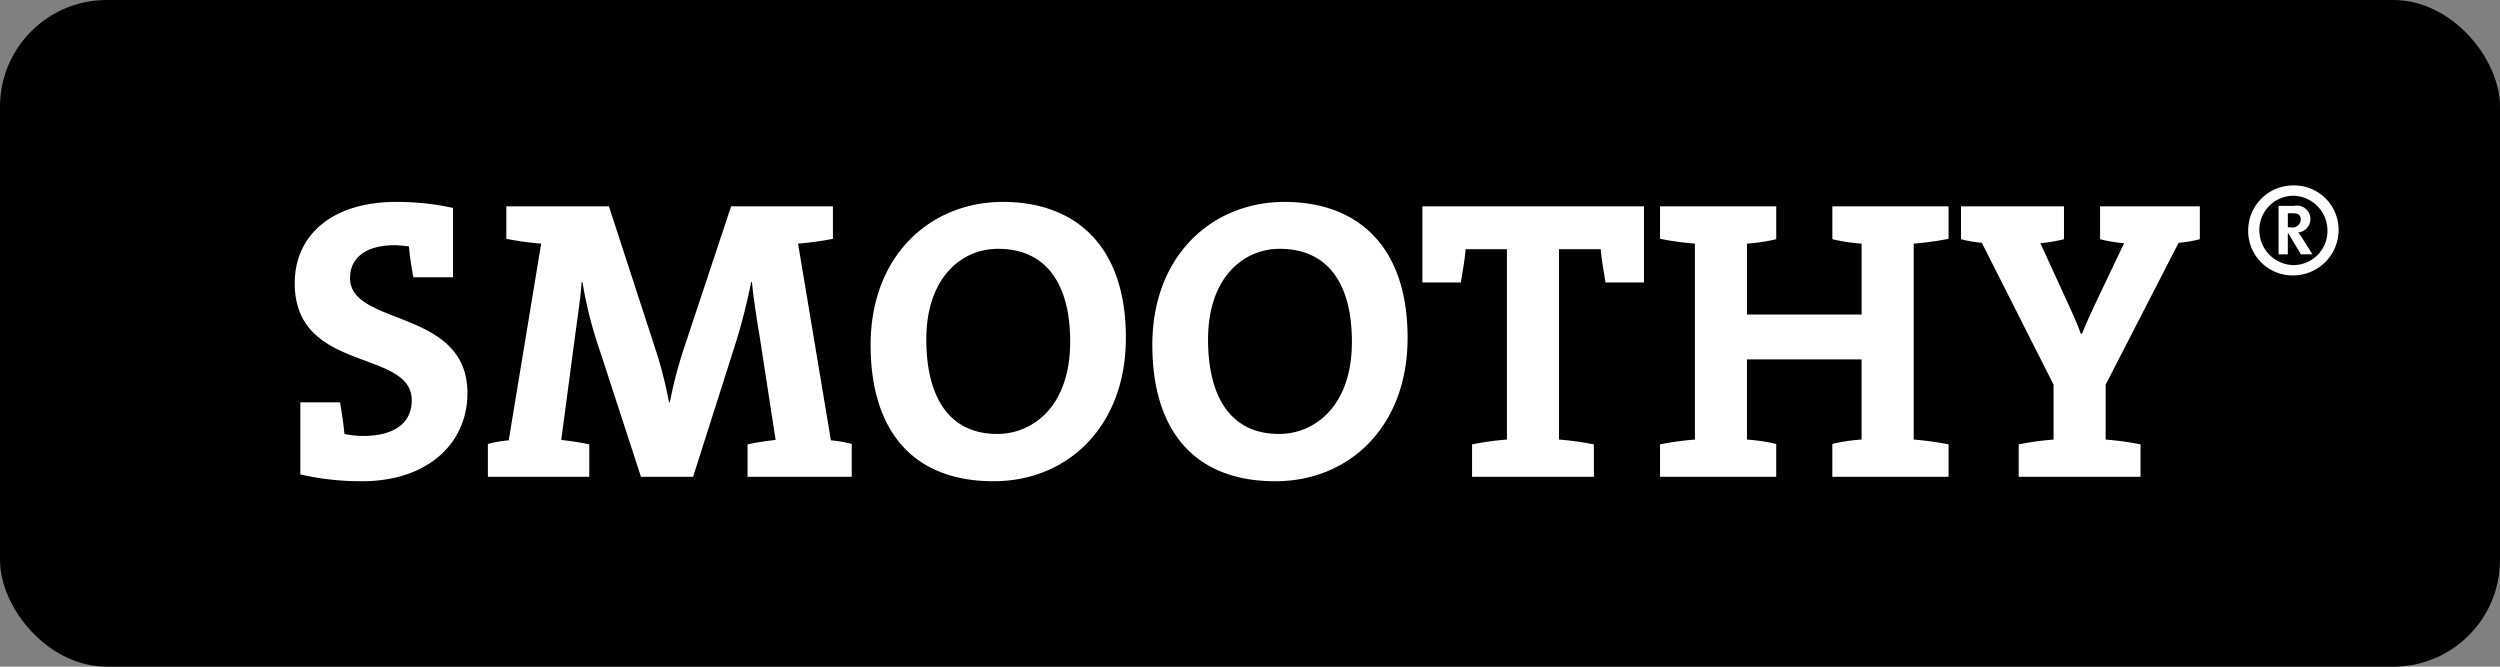 <svg id="Hauptbild" xmlns="http://www.w3.org/2000/svg" viewBox="0 0 150 40"><rect x="0" y="0" width="150" height="40" fill="#808080" stroke="none"/><defs><style>.cls-1{fill:#fff;}</style></defs><title>smoothy_Serien_Logos_2016</title><rect width="150" height="40" rx="6.405" ry="6.405"/><path class="cls-1" d="M21.723,28.874a16.174,16.174,0,0,1-3.703-.409V24.138H20.4c0.12,0.697.216,1.347,0.265,1.899a5.804,5.804,0,0,0,1.13.12c1.683,0,2.91-.649,2.91-2.14,0-3.102-7.021-1.611-7.021-7.021,0-2.885,2.236-4.881,6.083-4.881a15.807,15.807,0,0,1,3.414.361v4.16h-2.38c-0.12-.625-0.217-1.298-0.265-1.851a7.353,7.353,0,0,0-.842-0.072c-1.827,0-2.693.818-2.693,1.972,0,2.909,7.045,1.803,7.045,6.901C28.046,26.638,25.618,28.874,21.723,28.874ZM49.975,12.38v1.948a17.585,17.585,0,0,1-2.092.288l1.971,11.806a6.774,6.774,0,0,1,1.25.216V28.61H44.854V26.662a16.472,16.472,0,0,1,1.683-.265l-0.938-6.083c-0.24-1.467-.408-2.573-0.481-3.39H45.07a36.16,36.16,0,0,1-.89,3.534L41.584,28.61H38.459l-2.453-7.526a25.169,25.169,0,0,1-1.058-4.16H34.9c-0.096,1.226-.288,2.38-0.433,3.51l-0.793,5.963a16.463,16.463,0,0,1,1.683.265V28.61H29.273V26.638a6.787,6.787,0,0,1,1.25-.216l1.948-11.806a17.559,17.559,0,0,1-2.092-.288V12.38H36.535l2.717,8.343a25.474,25.474,0,0,1,.889,3.414H40.19a26.573,26.573,0,0,1,.889-3.366L43.868,12.38h6.107Zm9.643,16.494c-4.953,0-7.381-3.15-7.381-8.175,0-5.362,3.582-8.584,7.934-8.584,4.328,0,7.382,2.597,7.382,8.151C67.553,25.628,64.018,28.874,59.618,28.874ZM59.883,14.929c-2.236,0-4.304,1.779-4.304,5.434,0,3.438,1.347,5.674,4.256,5.674,2.116,0,4.375-1.635,4.375-5.53C64.211,16.901,62.672,14.929,59.883,14.929ZM76.522,28.874c-4.953,0-7.382-3.15-7.382-8.175,0-5.362,3.583-8.584,7.935-8.584,4.328,0,7.381,2.597,7.381,8.151C84.457,25.628,80.922,28.874,76.522,28.874ZM76.787,14.929c-2.236,0-4.304,1.779-4.304,5.434,0,3.438,1.346,5.674,4.255,5.674,2.116,0,4.376-1.635,4.376-5.53C81.115,16.901,79.576,14.929,76.787,14.929Zm21.852,2.02H96.331c-0.12-.745-0.24-1.395-0.288-1.996H93.541V26.374a17.593,17.593,0,0,1,2.092.288V28.61H88.324V26.662a17.559,17.559,0,0,1,2.092-.288V14.953H87.939c-0.049.601-.169,1.25-0.288,1.996H85.343V12.38h13.296v4.568ZM109.94,28.61V26.638a10.296,10.296,0,0,1,1.755-.265V21.565h-6.877v4.809a10.655,10.655,0,0,1,1.755.265V28.61H99.602V26.662a17.559,17.559,0,0,1,2.092-.288V14.616a17.559,17.559,0,0,1-2.092-.288V12.38h6.972v1.972a10.66,10.66,0,0,1-1.755.265v4.256h6.877V14.616a10.3,10.3,0,0,1-1.755-.265V12.38h6.973v1.948a17.593,17.593,0,0,1-2.092.288V26.374a17.593,17.593,0,0,1,2.092.288V28.61H109.94Zm20.776-14.042L126.339,23.08v3.294a17.567,17.567,0,0,1,2.092.288V28.61h-7.309V26.662a17.567,17.567,0,0,1,2.092-.288V23.08L118.91,14.568a7.563,7.563,0,0,1-1.25-.216V12.38h6.179v1.972a9.189,9.189,0,0,1-1.418.24l1.467,3.198c0.336,0.745.697,1.491,0.962,2.236h0.072c0.313-.793.698-1.587,1.034-2.308l1.491-3.126a8.584,8.584,0,0,1-1.443-.24V12.38H131.99v1.972A7.425,7.425,0,0,1,130.715,14.568Zm9.601-.749a2.735,2.735,0,0,1-2.707,2.707,2.666,2.666,0,0,1-2.719-2.707,2.702,2.702,0,0,1,2.719-2.694A2.667,2.667,0,0,1,140.316,13.819Zm-4.756-.012a2.093,2.093,0,0,0,2.05,2.1,2.049,2.049,0,0,0,2.036-2.062,2.09,2.09,0,0,0-2.036-2.1A2.052,2.052,0,0,0,135.56,13.807Zm2.493,1.454-0.747-1.252h-0.038v1.252h-0.556V12.352h0.936a0.808,0.808,0,1,1,.252,1.594,3.852,3.852,0,0,1,.266.392l0.582,0.923h-0.695Zm-0.493-2.466h-0.291v0.847h0.191a0.49,0.49,0,0,0,.582-0.468C138.04,12.909,137.913,12.795,137.559,12.795Z"/></svg>